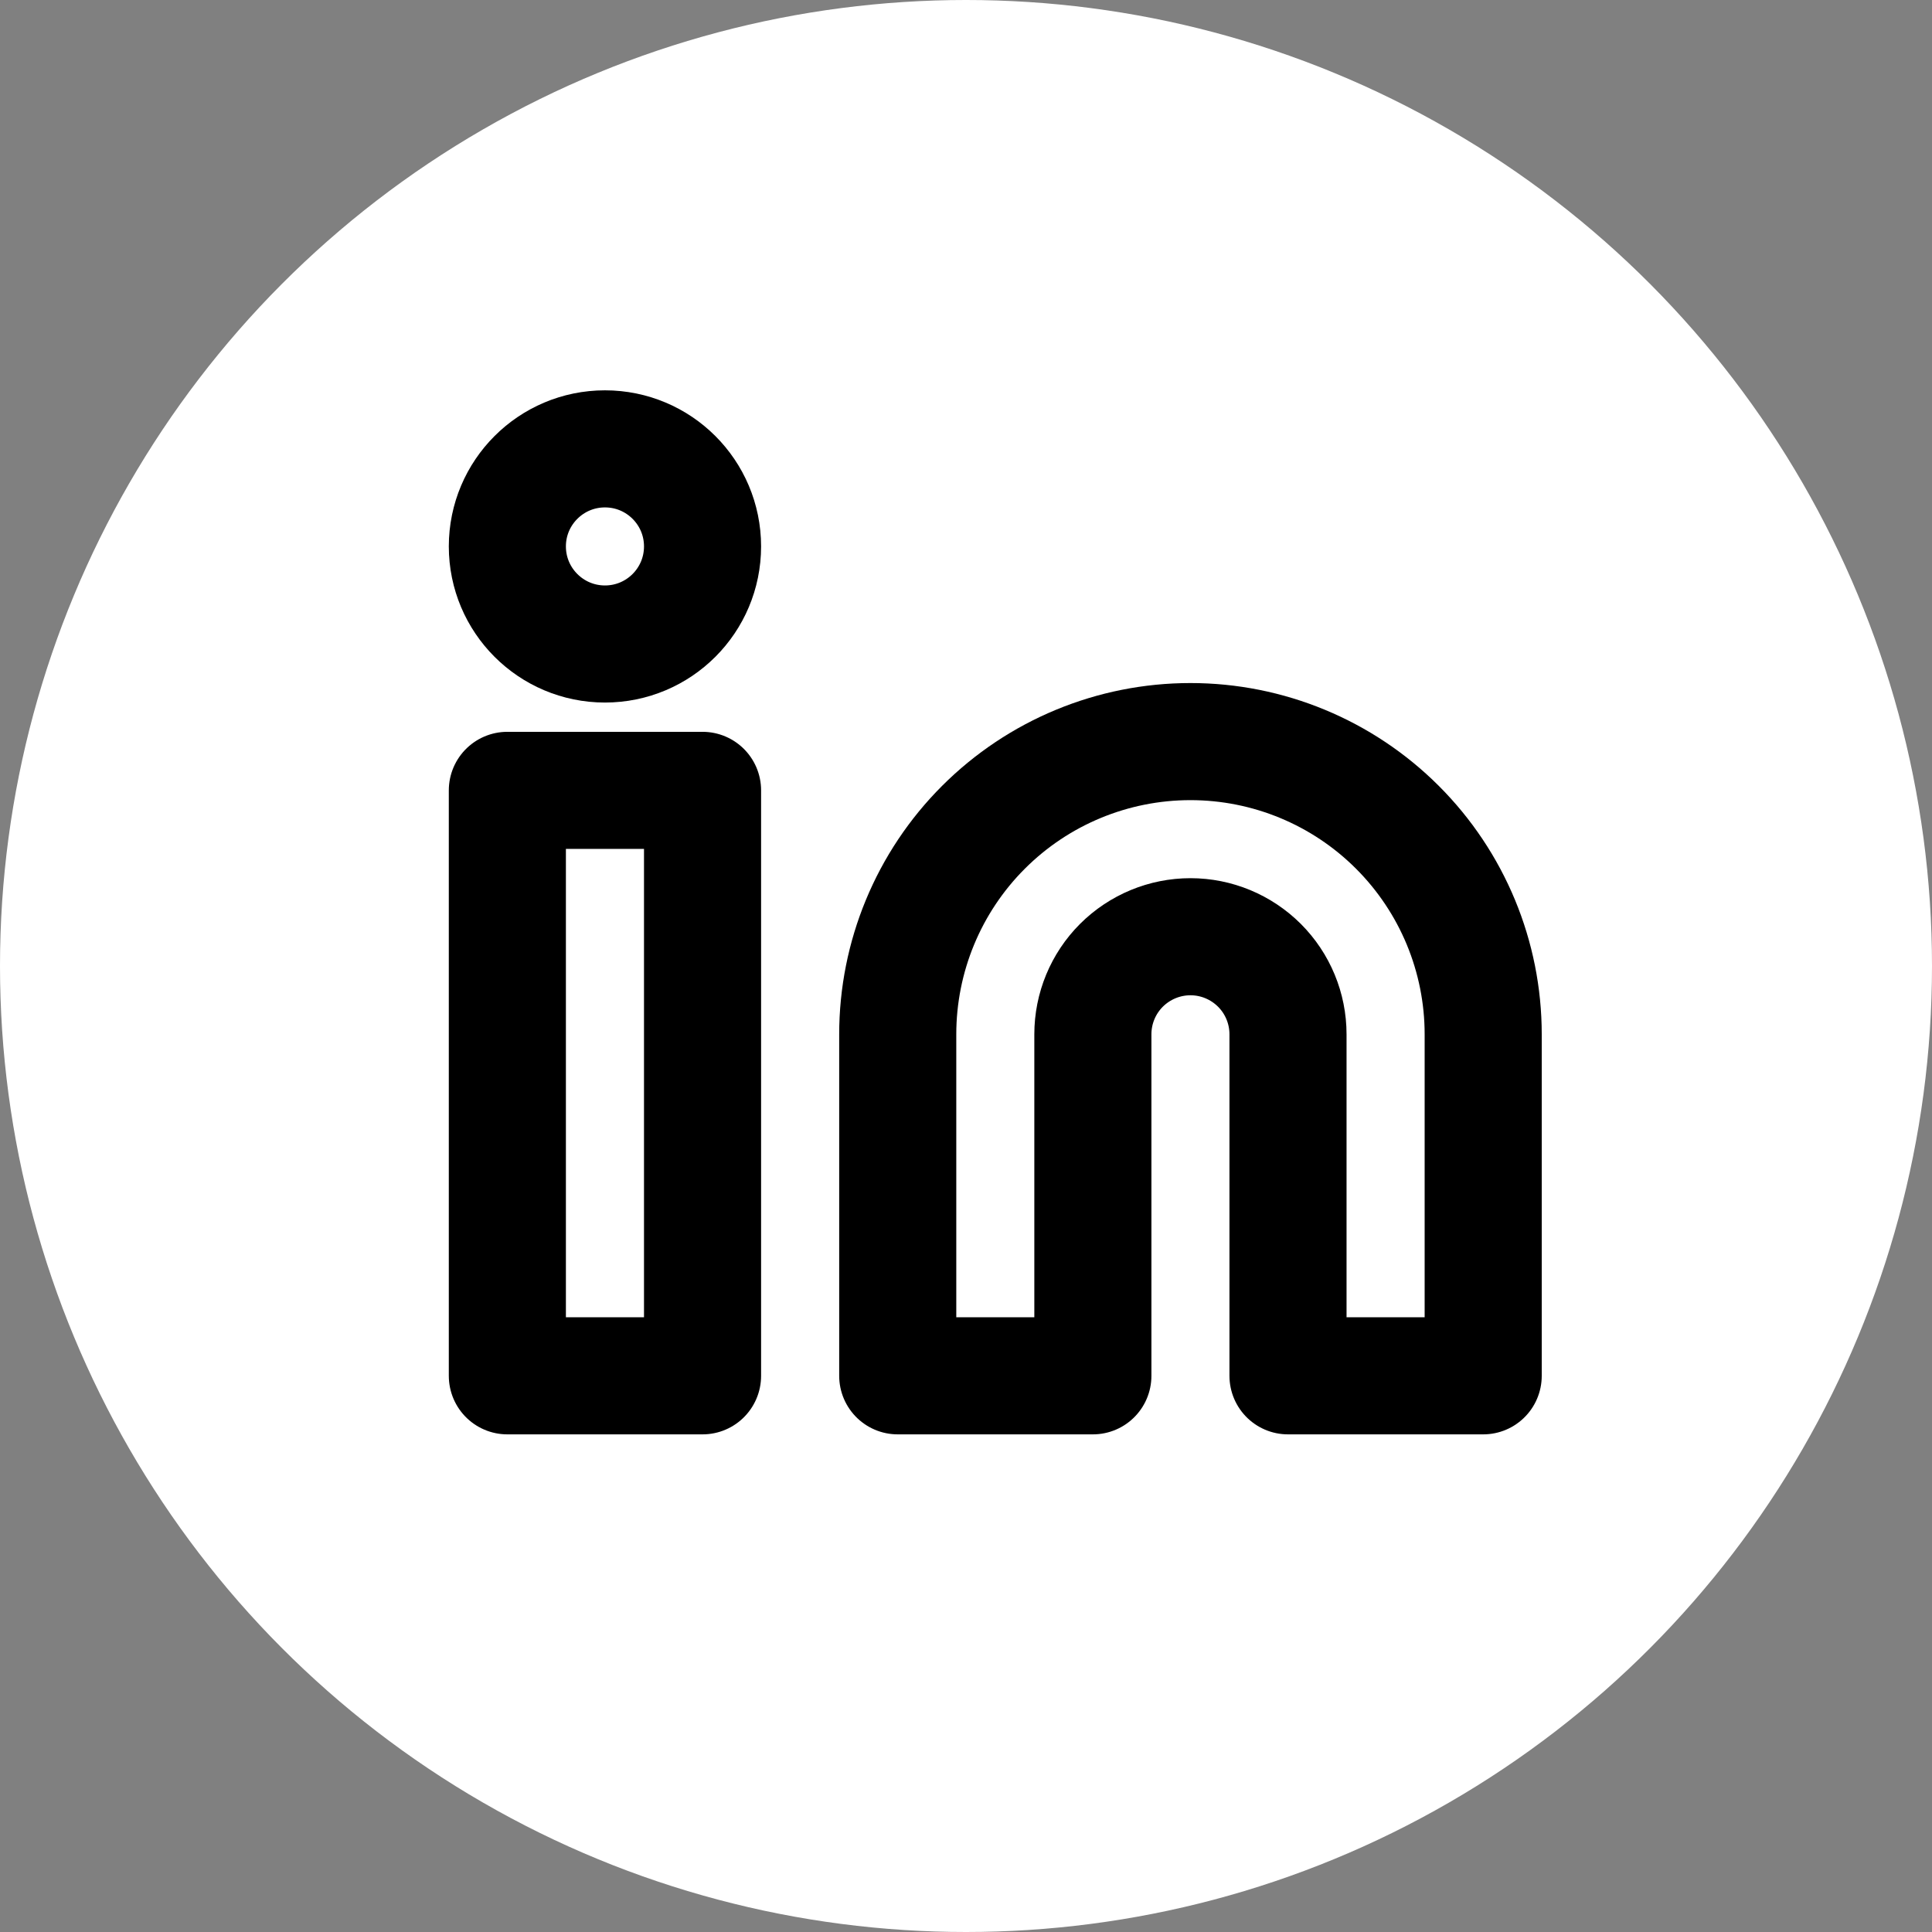 <svg width="33" height="33" viewBox="0 0 33 33" fill="none" xmlns="http://www.w3.org/2000/svg">
<rect x="0" y="0" width="33" height="33" fill="#808080" stroke="none"/>
<circle cx="16.5" cy="16.5" r="16.5" fill="white"/>
<path d="M20.334 12.667C21.66 12.667 22.931 13.193 23.869 14.131C24.807 15.069 25.334 16.34 25.334 17.667V23.5H22V17.667C22 17.225 21.825 16.801 21.512 16.488C21.199 16.176 20.776 16 20.334 16C19.892 16 19.468 16.176 19.155 16.488C18.842 16.801 18.667 17.225 18.667 17.667V23.5H15.334V17.667C15.334 16.34 15.86 15.069 16.798 14.131C17.736 13.193 19.007 12.667 20.334 12.667V12.667Z" stroke="black" stroke-width="2" stroke-linecap="round" stroke-linejoin="round"/>
<path d="M12 13.5H8.666V23.5H12V13.5Z" stroke="black" stroke-width="2" stroke-linecap="round" stroke-linejoin="round"/>
<path d="M10.333 11C11.254 11 12 10.254 12 9.333C12 8.413 11.254 7.667 10.333 7.667C9.413 7.667 8.666 8.413 8.666 9.333C8.666 10.254 9.413 11 10.333 11Z" stroke="black" stroke-width="2" stroke-linecap="round" stroke-linejoin="round"/>
</svg>
